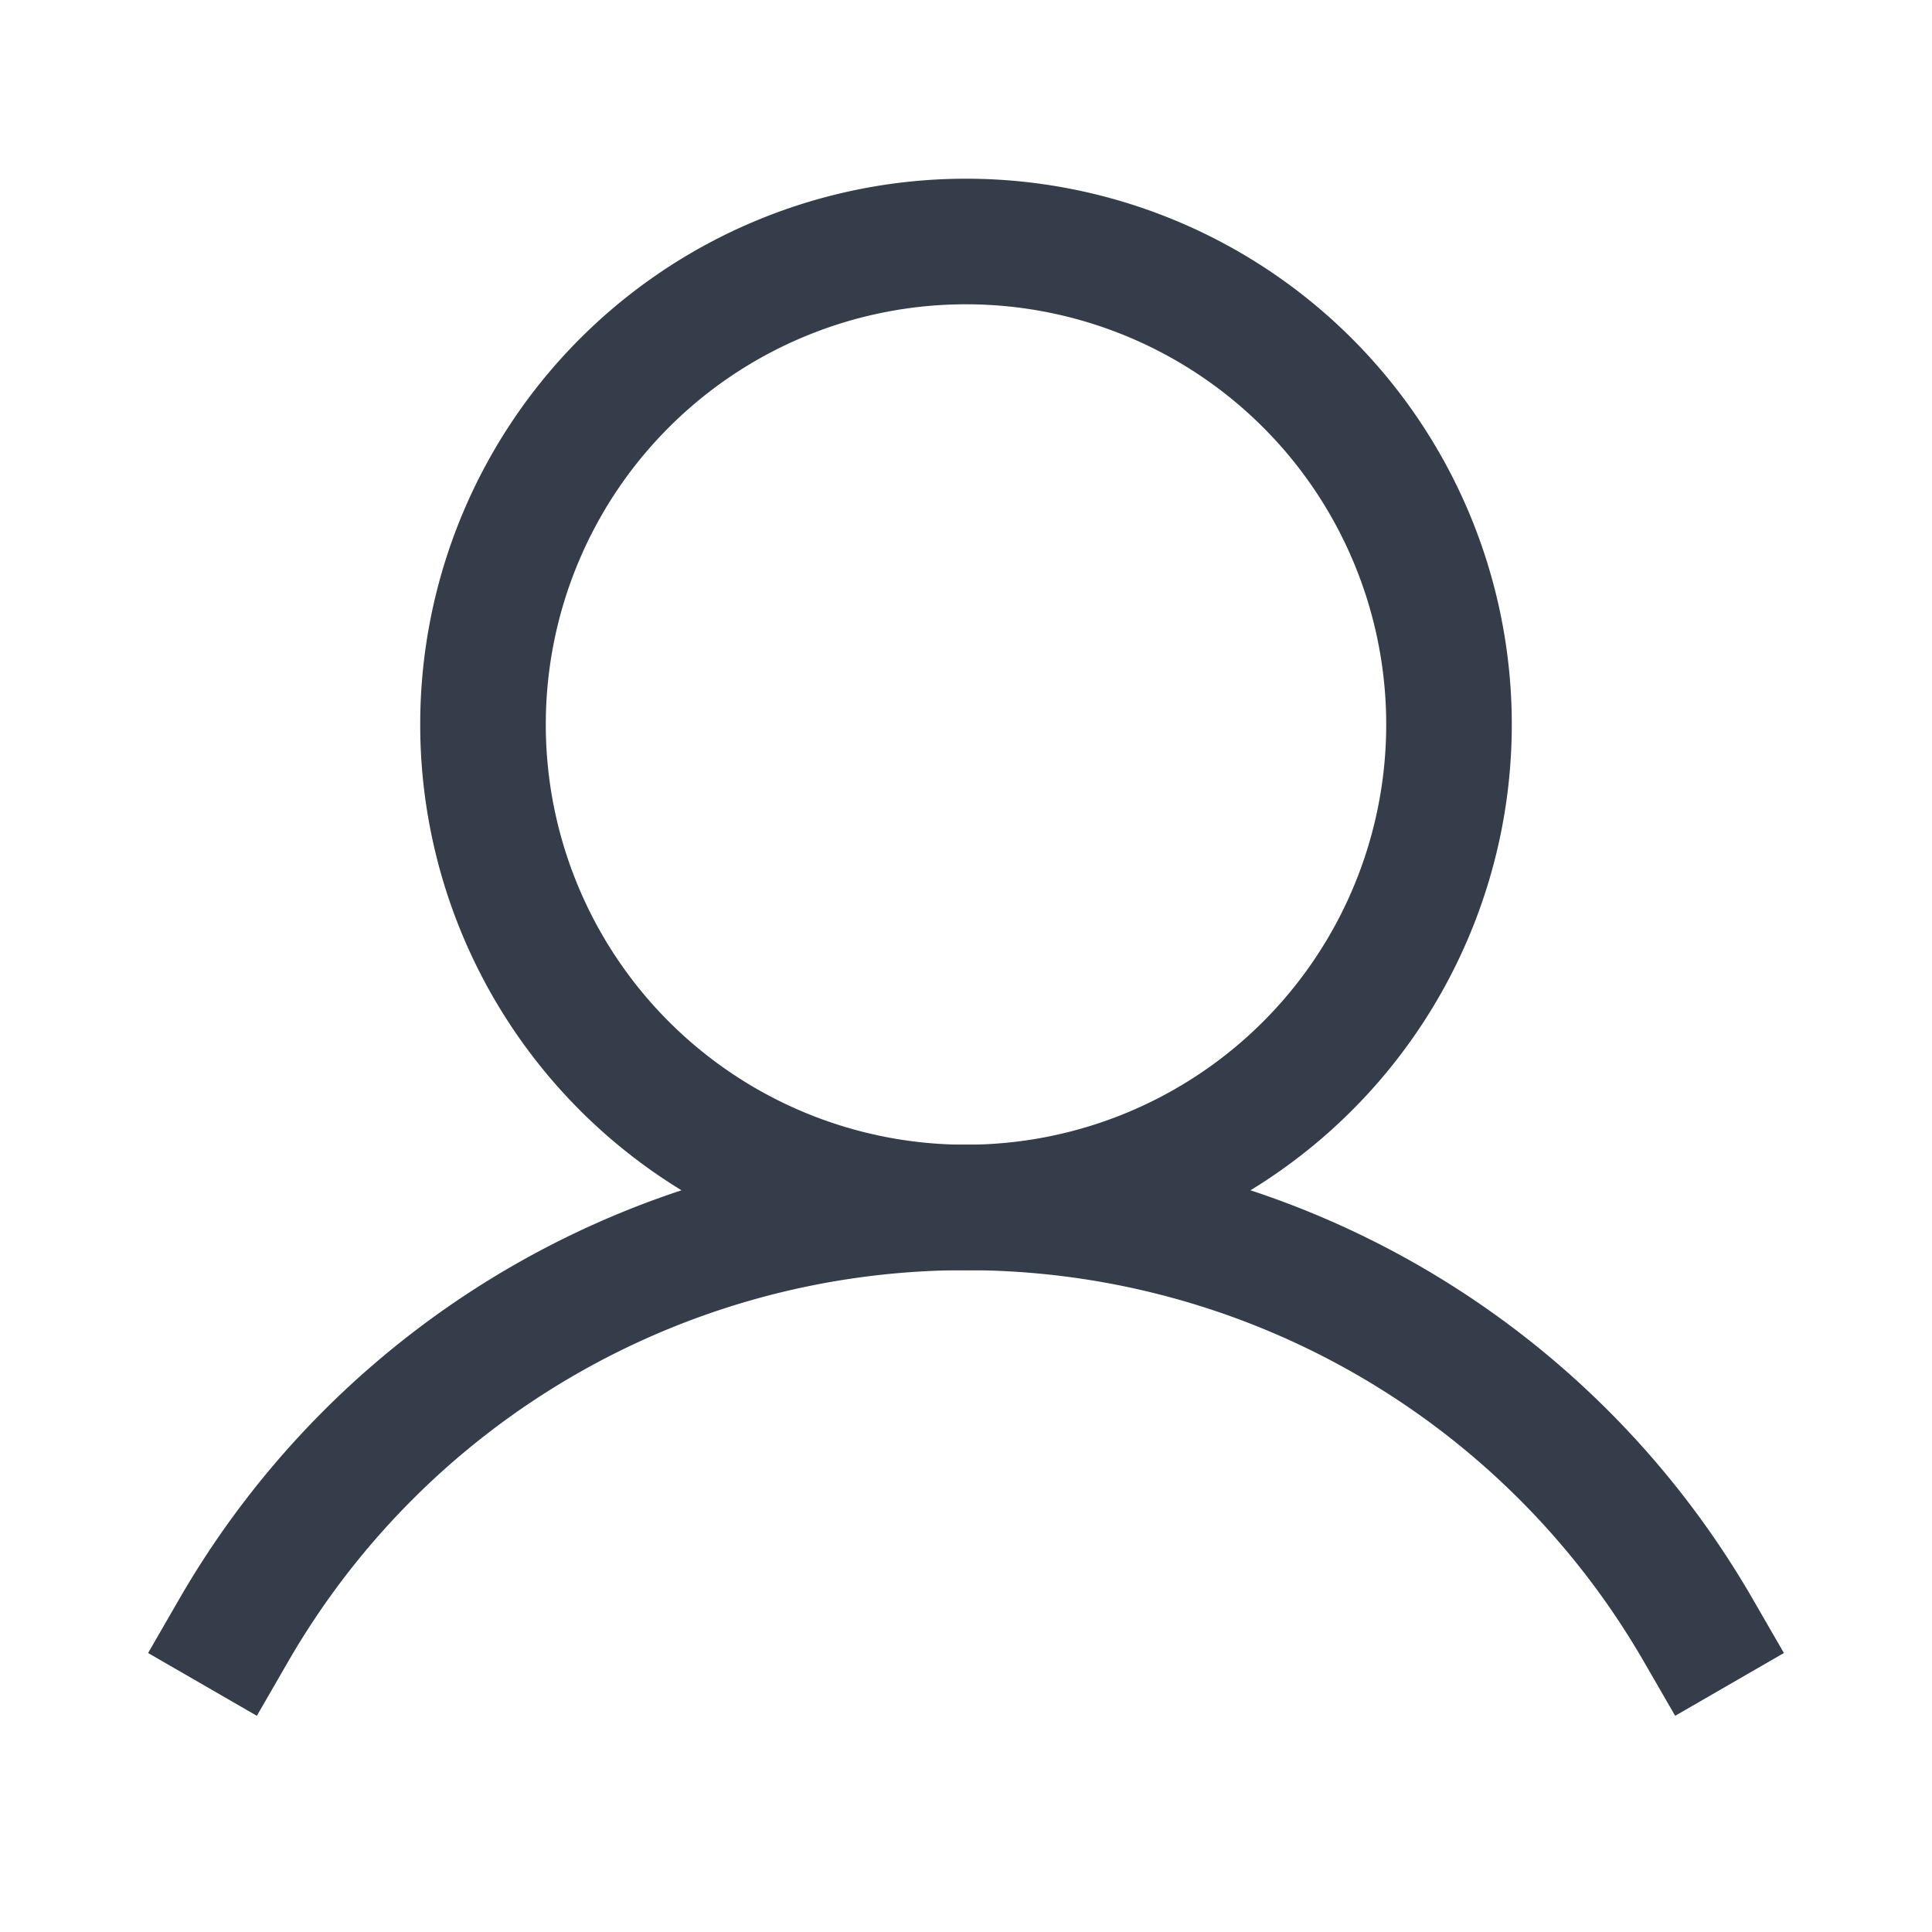 <svg width="20" height="20" viewBox="0 0 20 20" fill="none" xmlns="http://www.w3.org/2000/svg">
    <g clip-path="url(#rdeatp1zna)" stroke="#353D4A" stroke-width="1.3">
        <path d="M10 12.5a5 5 0 1 0 0-10 5 5 0 0 0 0 10z" stroke-miterlimit="10"/>
        <path d="M2.421 16.874a8.752 8.752 0 0 1 15.158 0" stroke-linecap="square" stroke-linejoin="round"/>
    </g>
    <defs>
        <clipPath id="rdeatp1zna">
            <path fill="#fff" d="M0 0h20v20H0z"/>
        </clipPath>
    </defs>
</svg>
